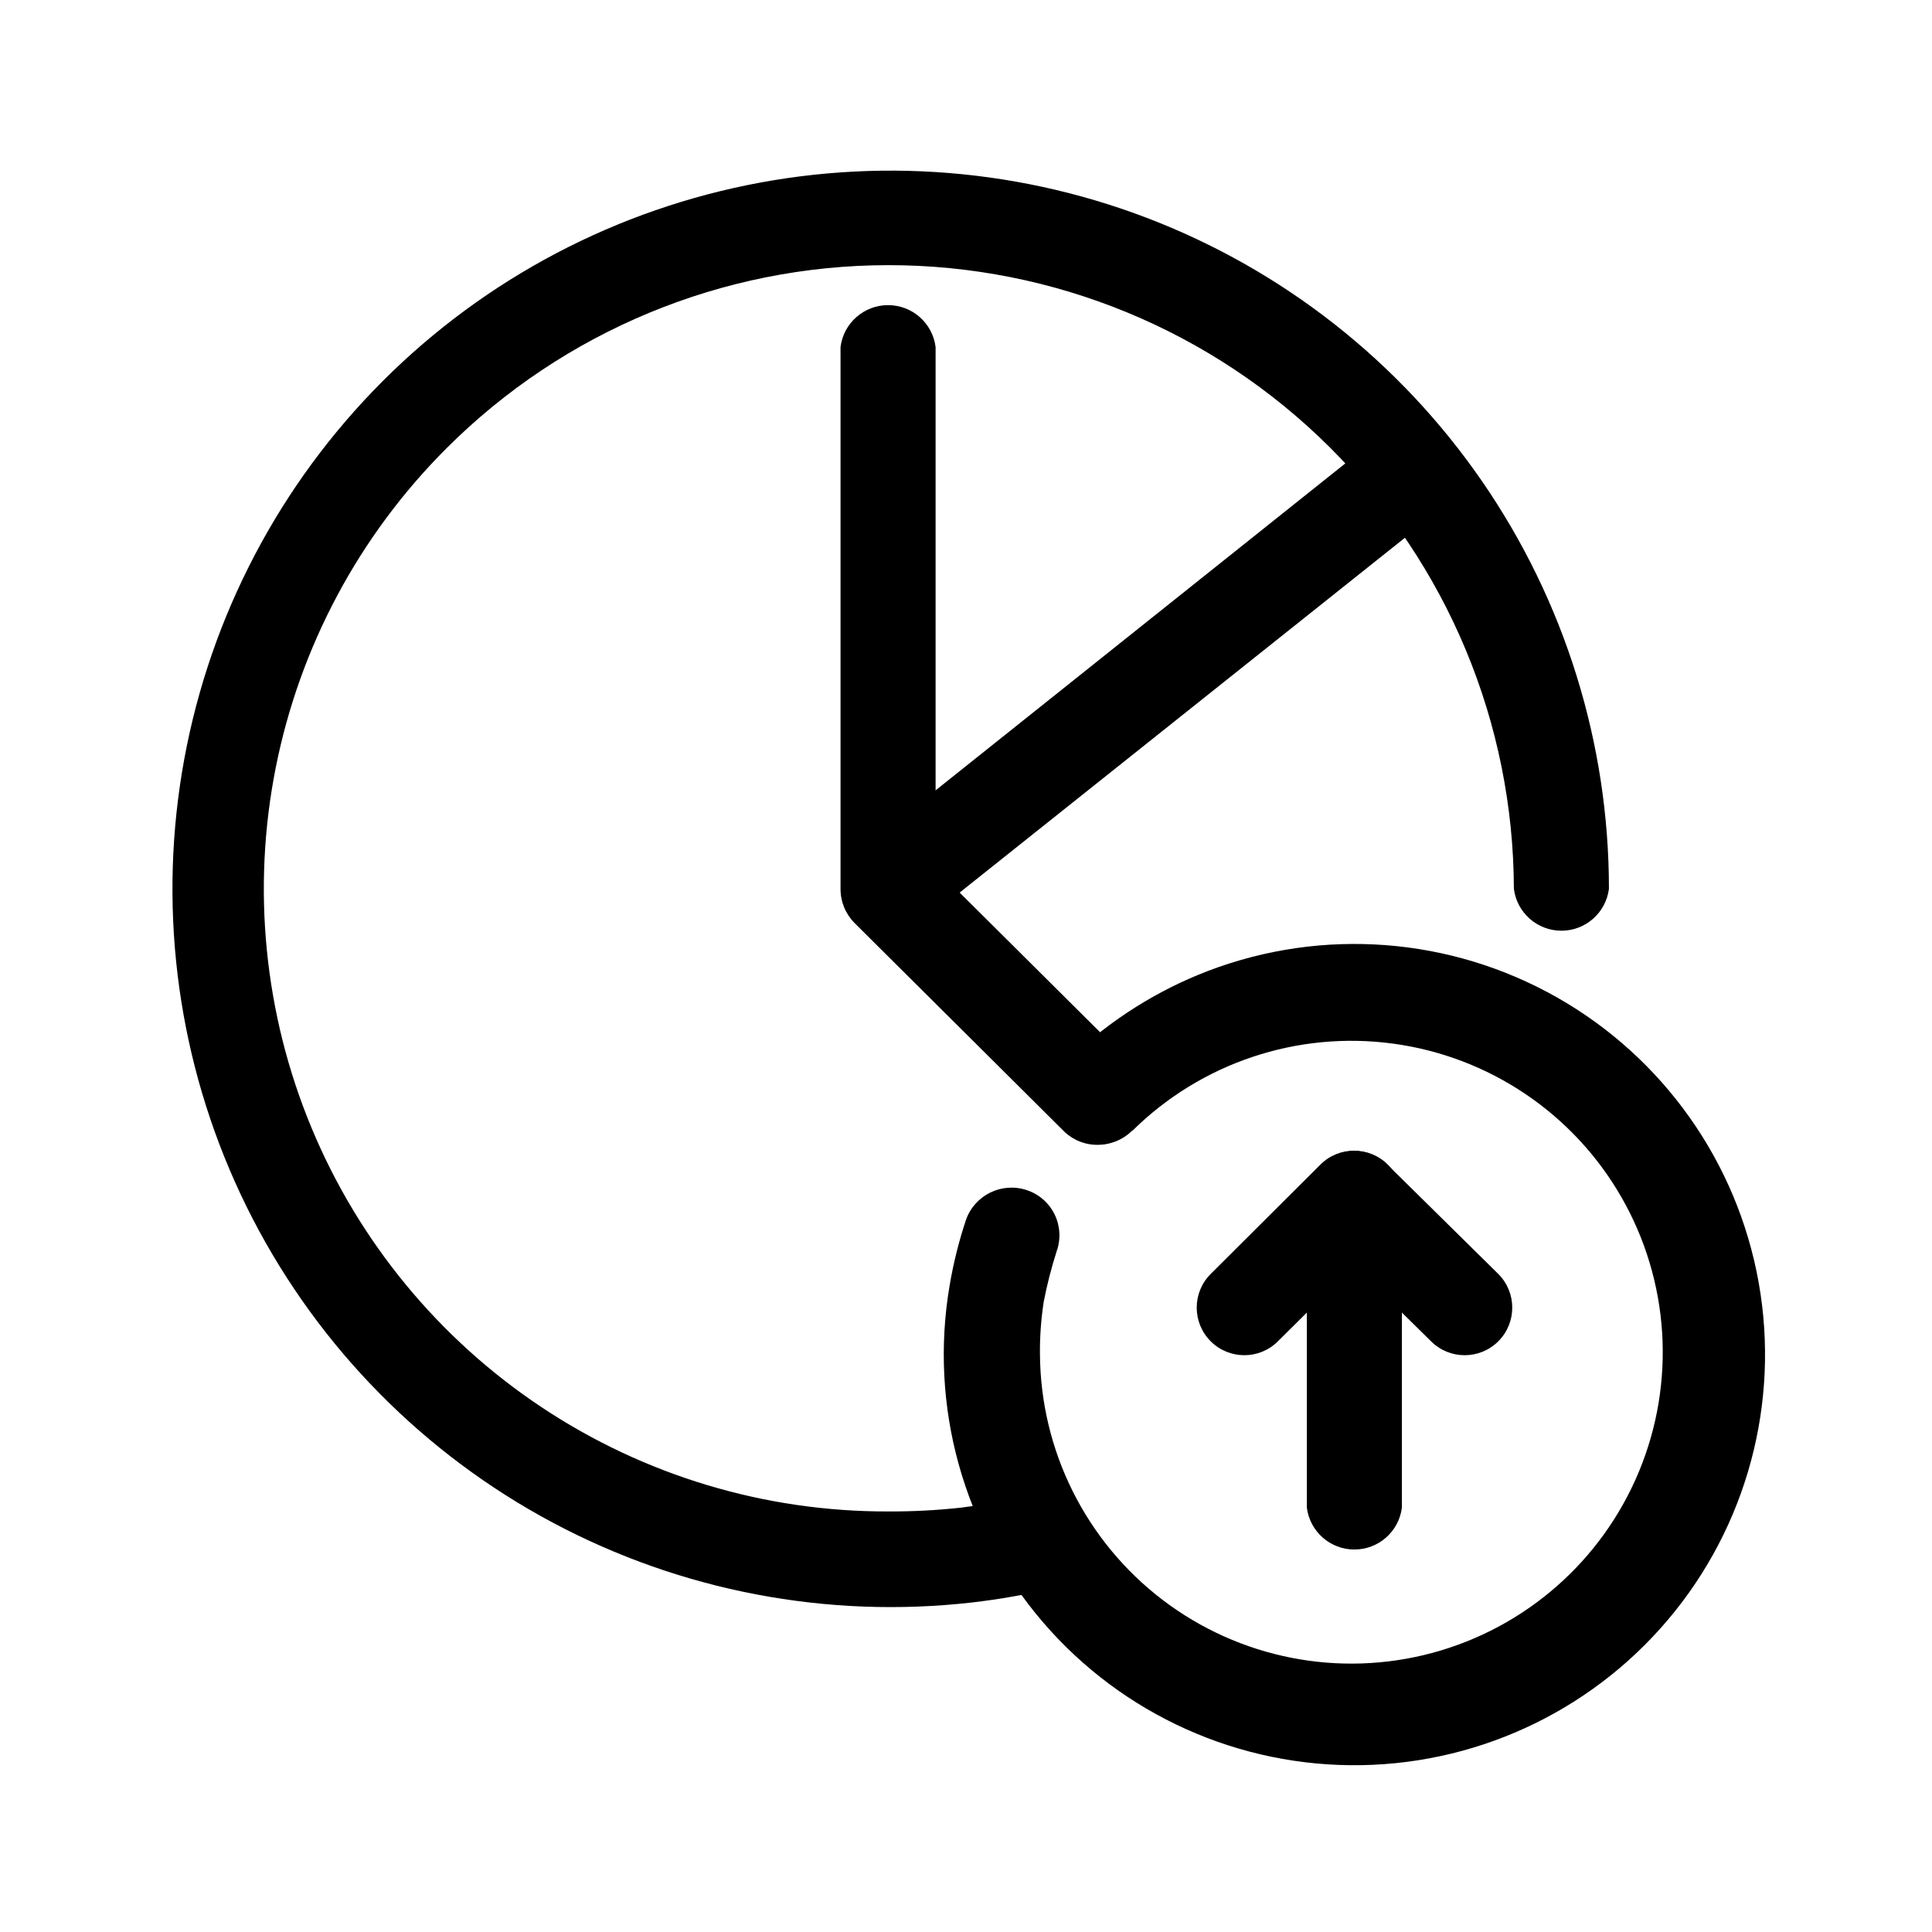 <?xml version="1.0" encoding="UTF-8"?>
<!-- Uploaded to: SVG Repo, www.svgrepo.com, Generator: SVG Repo Mixer Tools -->
<svg fill="#000000" width="800px" height="800px" version="1.1" viewBox="144 144 512 512" xmlns="http://www.w3.org/2000/svg">
 <g>
  <path d="m515.52 543.54c-0.805 6.344-6.203 11.098-12.598 11.098s-11.789-4.754-12.594-11.098v-82.023c0.805-6.344 6.199-11.098 12.594-11.098s11.793 4.754 12.598 11.098z"/>
  <path d="m482.67 499.45c-4.922 4.926-12.906 4.926-17.832 0-4.926-4.922-4.926-12.91 0-17.832l29.07-28.969c4.938-4.941 12.945-4.941 17.883 0 4.941 4.938 4.941 12.945 0 17.883z"/>
  <path d="m541.07 481.62c4.922 4.922 4.922 12.91 0 17.832-4.926 4.926-12.91 4.926-17.836 0l-29.32-28.918c-4.914-4.938-4.891-12.922 0.051-17.836 4.938-4.91 12.922-4.887 17.832 0.051z"/>
  <path d="m417.73 540.21c6.598-1.137 12.941 3.066 14.465 9.586 1.52 6.519-2.305 13.098-8.723 15-7.223 1.734-14.539 3.031-21.918 3.883-38.316 4.356-77.051-3.027-111.08-21.172-34.027-18.148-61.738-46.203-79.469-80.449-17.727-34.246-24.633-73.074-19.805-111.33 4.828-38.262 21.164-74.152 46.844-102.92 25.68-28.77 59.496-49.059 96.965-58.184 37.469-9.121 76.824-6.648 112.86 7.094 36.031 13.738 67.043 38.102 88.918 69.859 21.879 31.758 33.598 69.41 33.598 107.97-0.805 6.344-6.199 11.102-12.594 11.102s-11.793-4.758-12.598-11.102c-0.109-43.898-17.637-85.965-48.734-116.95-31.098-30.988-73.223-48.371-117.12-48.328-43.902 0.039-85.992 17.504-117.03 48.551-23.121 23.094-38.863 52.539-45.23 84.594s-3.066 65.281 9.473 95.461c12.543 30.18 33.766 55.953 60.977 74.055 27.211 18.102 59.184 27.715 91.867 27.621 6.445 0.027 12.887-0.309 19.293-1.008 6.402-0.789 12.758-1.898 19.047-3.328z"/>
  <path d="m366.75 235.96c0.805-6.344 6.203-11.098 12.598-11.098s11.789 4.754 12.594 11.098v138.25l52.297 51.992c4.543 5.039 4.32 12.762-0.504 17.531-4.824 4.769-12.547 4.906-17.535 0.305l-55.723-55.418h0.004c-2.391-2.394-3.731-5.637-3.731-9.02z"/>
  <path d="m387.3 389.32c-5.426 3.508-12.625 2.359-16.691-2.664-4.062-5.023-3.688-12.305 0.875-16.883l137.14-109.43c2.59-2.285 6.004-3.41 9.445-3.113s6.609 1.988 8.773 4.68c2.164 2.695 3.129 6.156 2.676 9.578-0.453 3.426-2.285 6.516-5.074 8.555z"/>
  <path d="m444.08 443.58c-4.91 4.938-12.895 4.961-17.836 0.051-4.938-4.91-4.961-12.895-0.051-17.836 10.129-10.016 22.105-17.973 35.27-23.426 29.953-12.348 63.852-10.703 92.473 4.481 28.621 15.188 48.988 42.336 55.559 74.062 6.566 31.73-1.34 64.734-21.578 90.035-20.234 25.305-50.695 40.273-83.09 40.84-32.395 0.562-63.355-13.336-84.461-37.918-21.109-24.582-30.16-57.293-24.703-89.23 1-5.894 2.449-11.707 4.336-17.379 2.332-6.578 9.504-10.074 16.121-7.859 3.215 1.062 5.867 3.379 7.356 6.422 1.488 3.043 1.688 6.559 0.555 9.75-1.402 4.379-2.547 8.836-3.426 13.352-0.707 4.566-1.047 9.184-1.008 13.805 0.117 25.605 12.117 49.707 32.477 65.238 20.363 15.527 46.777 20.727 71.504 14.066s44.961-24.422 54.77-48.074c9.812-23.656 8.082-50.523-4.676-72.727s-35.102-37.227-60.477-40.66c-25.375-3.438-50.91 5.098-69.113 23.109z"/>
 </g>
</svg>